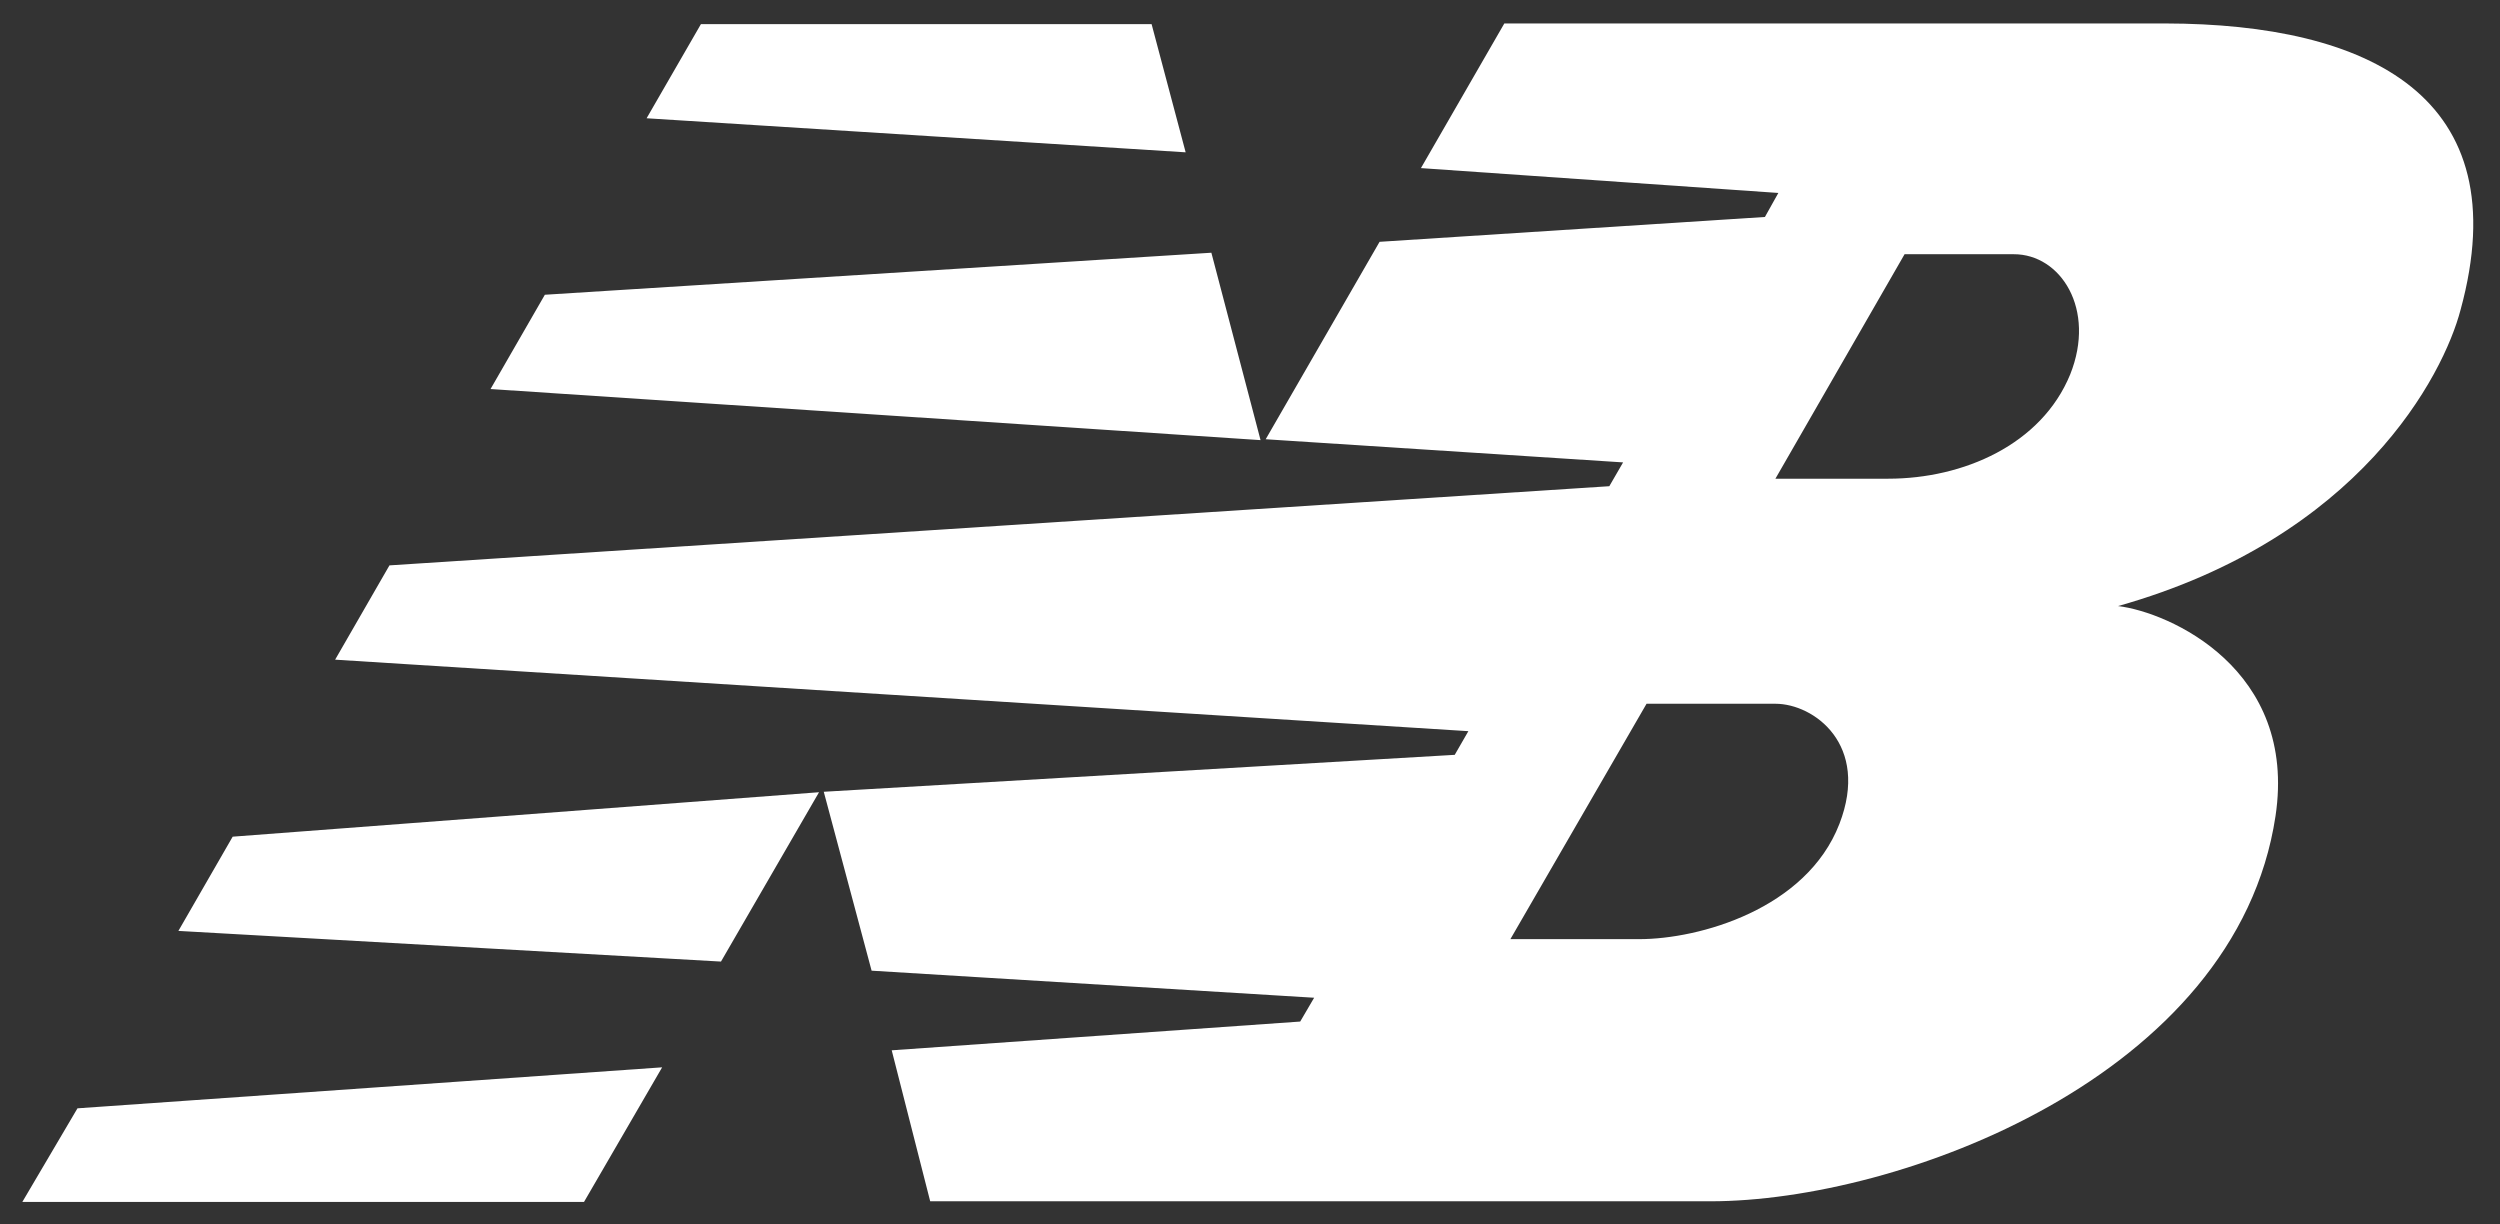 <?xml version="1.0" encoding="UTF-8"?><svg id="Layer_1" xmlns="http://www.w3.org/2000/svg" viewBox="0 0 486 238"><rect x="0" y="0" width="486" height="238" fill="#333333" stroke="none"/><defs><style>.cls-1{fill:#fff;}</style></defs><path class="cls-1" d="m45.23,162.65l113.99-8.64-19.06,32.92-105.48-5.96,10.56-18.33ZM235.49,49.13l-129.57,8.17-10.56,18.33,149.69,9.93-9.56-36.43Zm-11.61-44.44h-87.62l-10.56,18.3,104.79,6.62-6.62-24.92ZM4.34,233.66h109.19l15.19-26.17-113.66,7.97-10.72,18.2ZM478.32,60.28c-3.31,12.57-19.49,44.27-66.57,57.54,9.93,1.19,34.91,12.24,30.61,40.83-7.64,50.72-73.29,74.88-109.82,74.88h-151.71l-7.48-29.35,79.41-5.59,2.71-4.63-86.03-5.26-9.3-34.78,122.66-7.18,2.65-4.6-220.3-13.9,10.56-18.33,237.14-15.39,2.68-4.63-69.48-4.5h0l22.14-38.38,74.91-4.83,2.61-4.67-69.48-4.83,16.21-28.12h128.51c39.51.07,68.76,14.16,57.37,55.72Zm-133.18,76.53h-25.05l-26.47,45.76h25.05c11.65,0,32.49-5.82,38.91-22.4,5.96-15.42-4.96-23.36-12.44-23.36Zm46.32-87.39h-21.21l-25.11,43.64h21.94c14.59,0,29.78-6.62,35.37-20.28,5.06-12.67-1.85-23.39-10.99-23.36Z"/></svg>